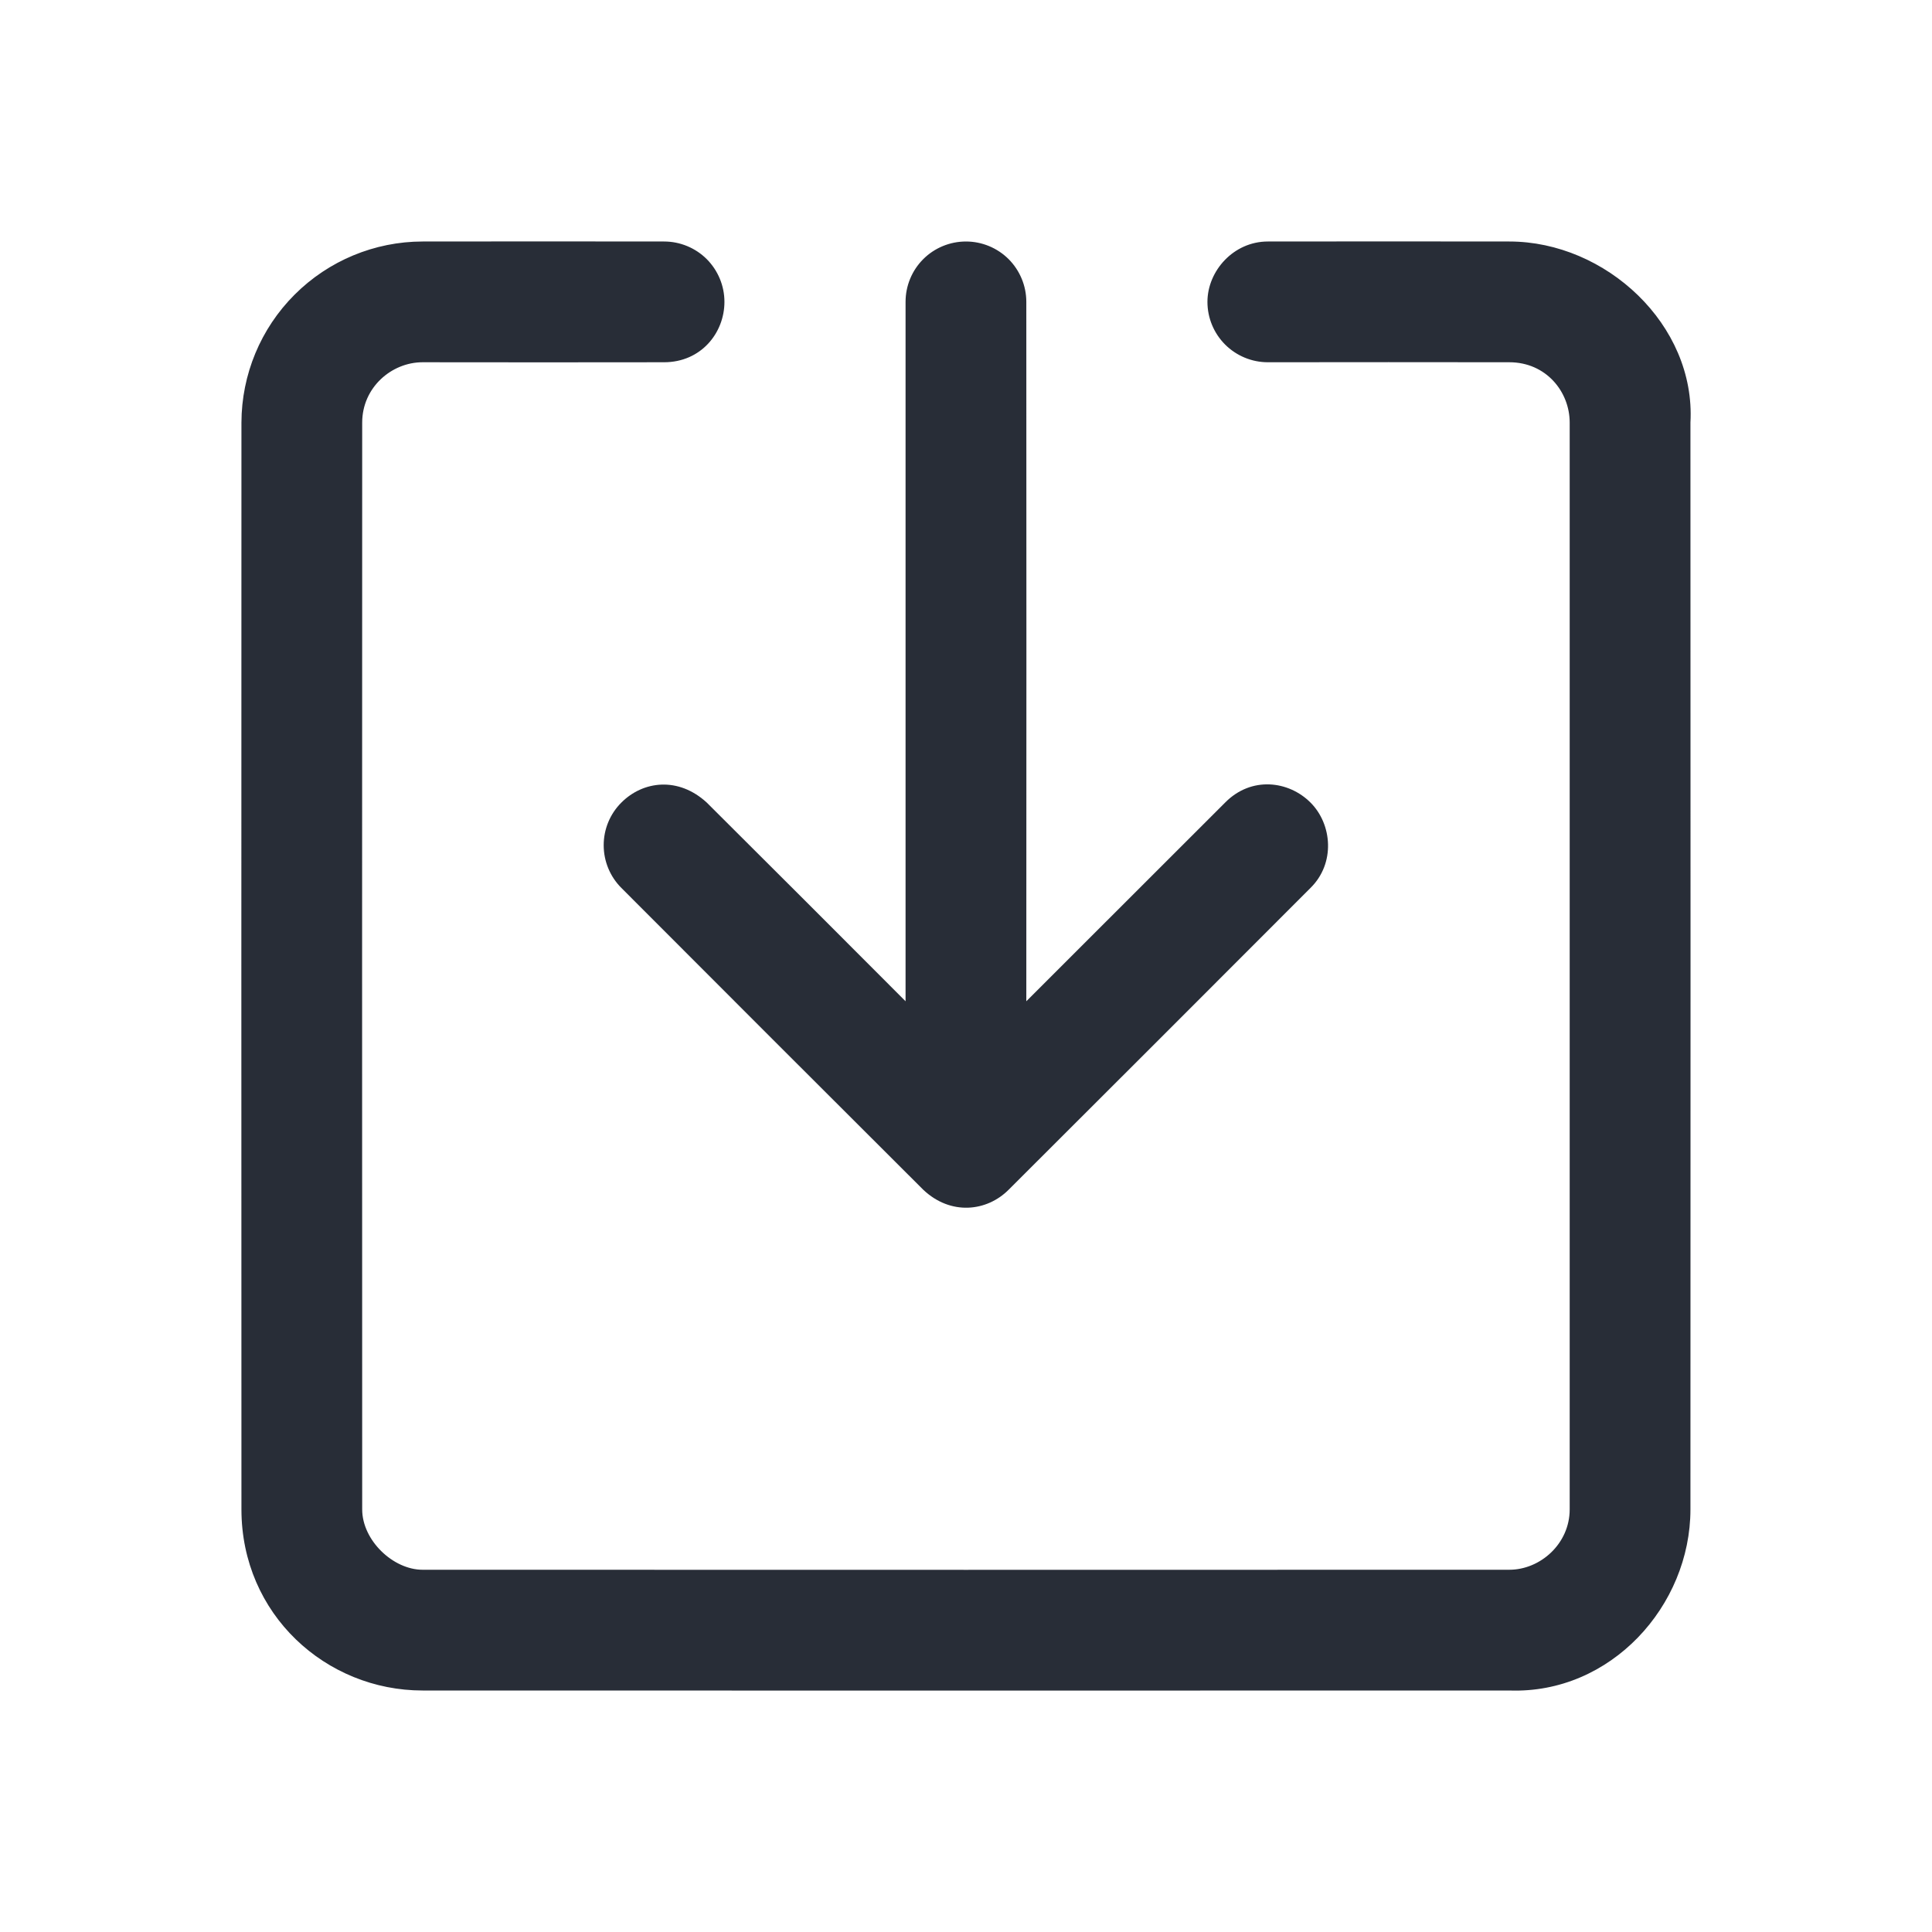 <svg width="32" height="32" viewBox="0 0 32 32" fill="none" xmlns="http://www.w3.org/2000/svg">
<path fill-rule="evenodd" clip-rule="evenodd" d="M10.999 4C11.264 4 11.518 4.105 11.706 4.292C11.893 4.48 11.999 4.734 11.999 5C11.999 5.513 11.612 6 10.999 6C9.666 6.002 8.332 6.002 6.999 6C6.486 6 5.999 6.417 5.999 7C5.997 12.999 5.997 19 5.999 25C5.999 25.512 6.51 26 6.999 26C12.999 26.002 18.999 26.002 24.999 26C25.512 26 25.999 25.57 25.999 25V7C25.999 6.487 25.607 6 24.999 6C23.666 5.998 22.332 5.998 20.999 6C20.734 6 20.479 5.894 20.292 5.707C20.104 5.519 19.999 5.265 19.999 5C19.999 4.487 20.432 4 20.999 4C22.332 3.998 23.666 3.998 24.999 4C26.597 4 28.089 5.38 27.999 7C28.001 12.999 28.001 19 27.999 25C27.999 26.598 26.679 28.061 24.999 28C18.999 28.002 12.999 28.002 6.999 28C5.401 28 3.999 26.741 3.999 25C3.997 19 3.997 12.999 3.999 7C4.001 6.204 4.317 5.442 4.88 4.88C5.442 4.318 6.204 4.001 6.999 4C8.332 3.998 9.666 3.998 10.999 4ZM15.999 4C16.264 4 16.518 4.105 16.706 4.292C16.893 4.48 16.999 4.734 16.999 5C17.001 8.861 17.001 12.723 16.999 16.584L20.292 13.293C20.727 12.852 21.346 12.932 21.706 13.293C22.066 13.652 22.12 14.3 21.706 14.707C20.041 16.375 18.374 18.042 16.706 19.706C16.346 20.067 15.748 20.137 15.292 19.706C13.623 18.042 11.957 16.375 10.292 14.707C10.104 14.519 9.999 14.265 9.999 13.999C9.999 13.734 10.104 13.48 10.292 13.293C10.652 12.932 11.236 12.861 11.706 13.293C12.805 14.387 13.903 15.485 14.999 16.584V5C14.999 4.734 15.104 4.48 15.292 4.292C15.479 4.105 15.734 4 15.999 4Z" fill="#282D37"/>
</svg>

